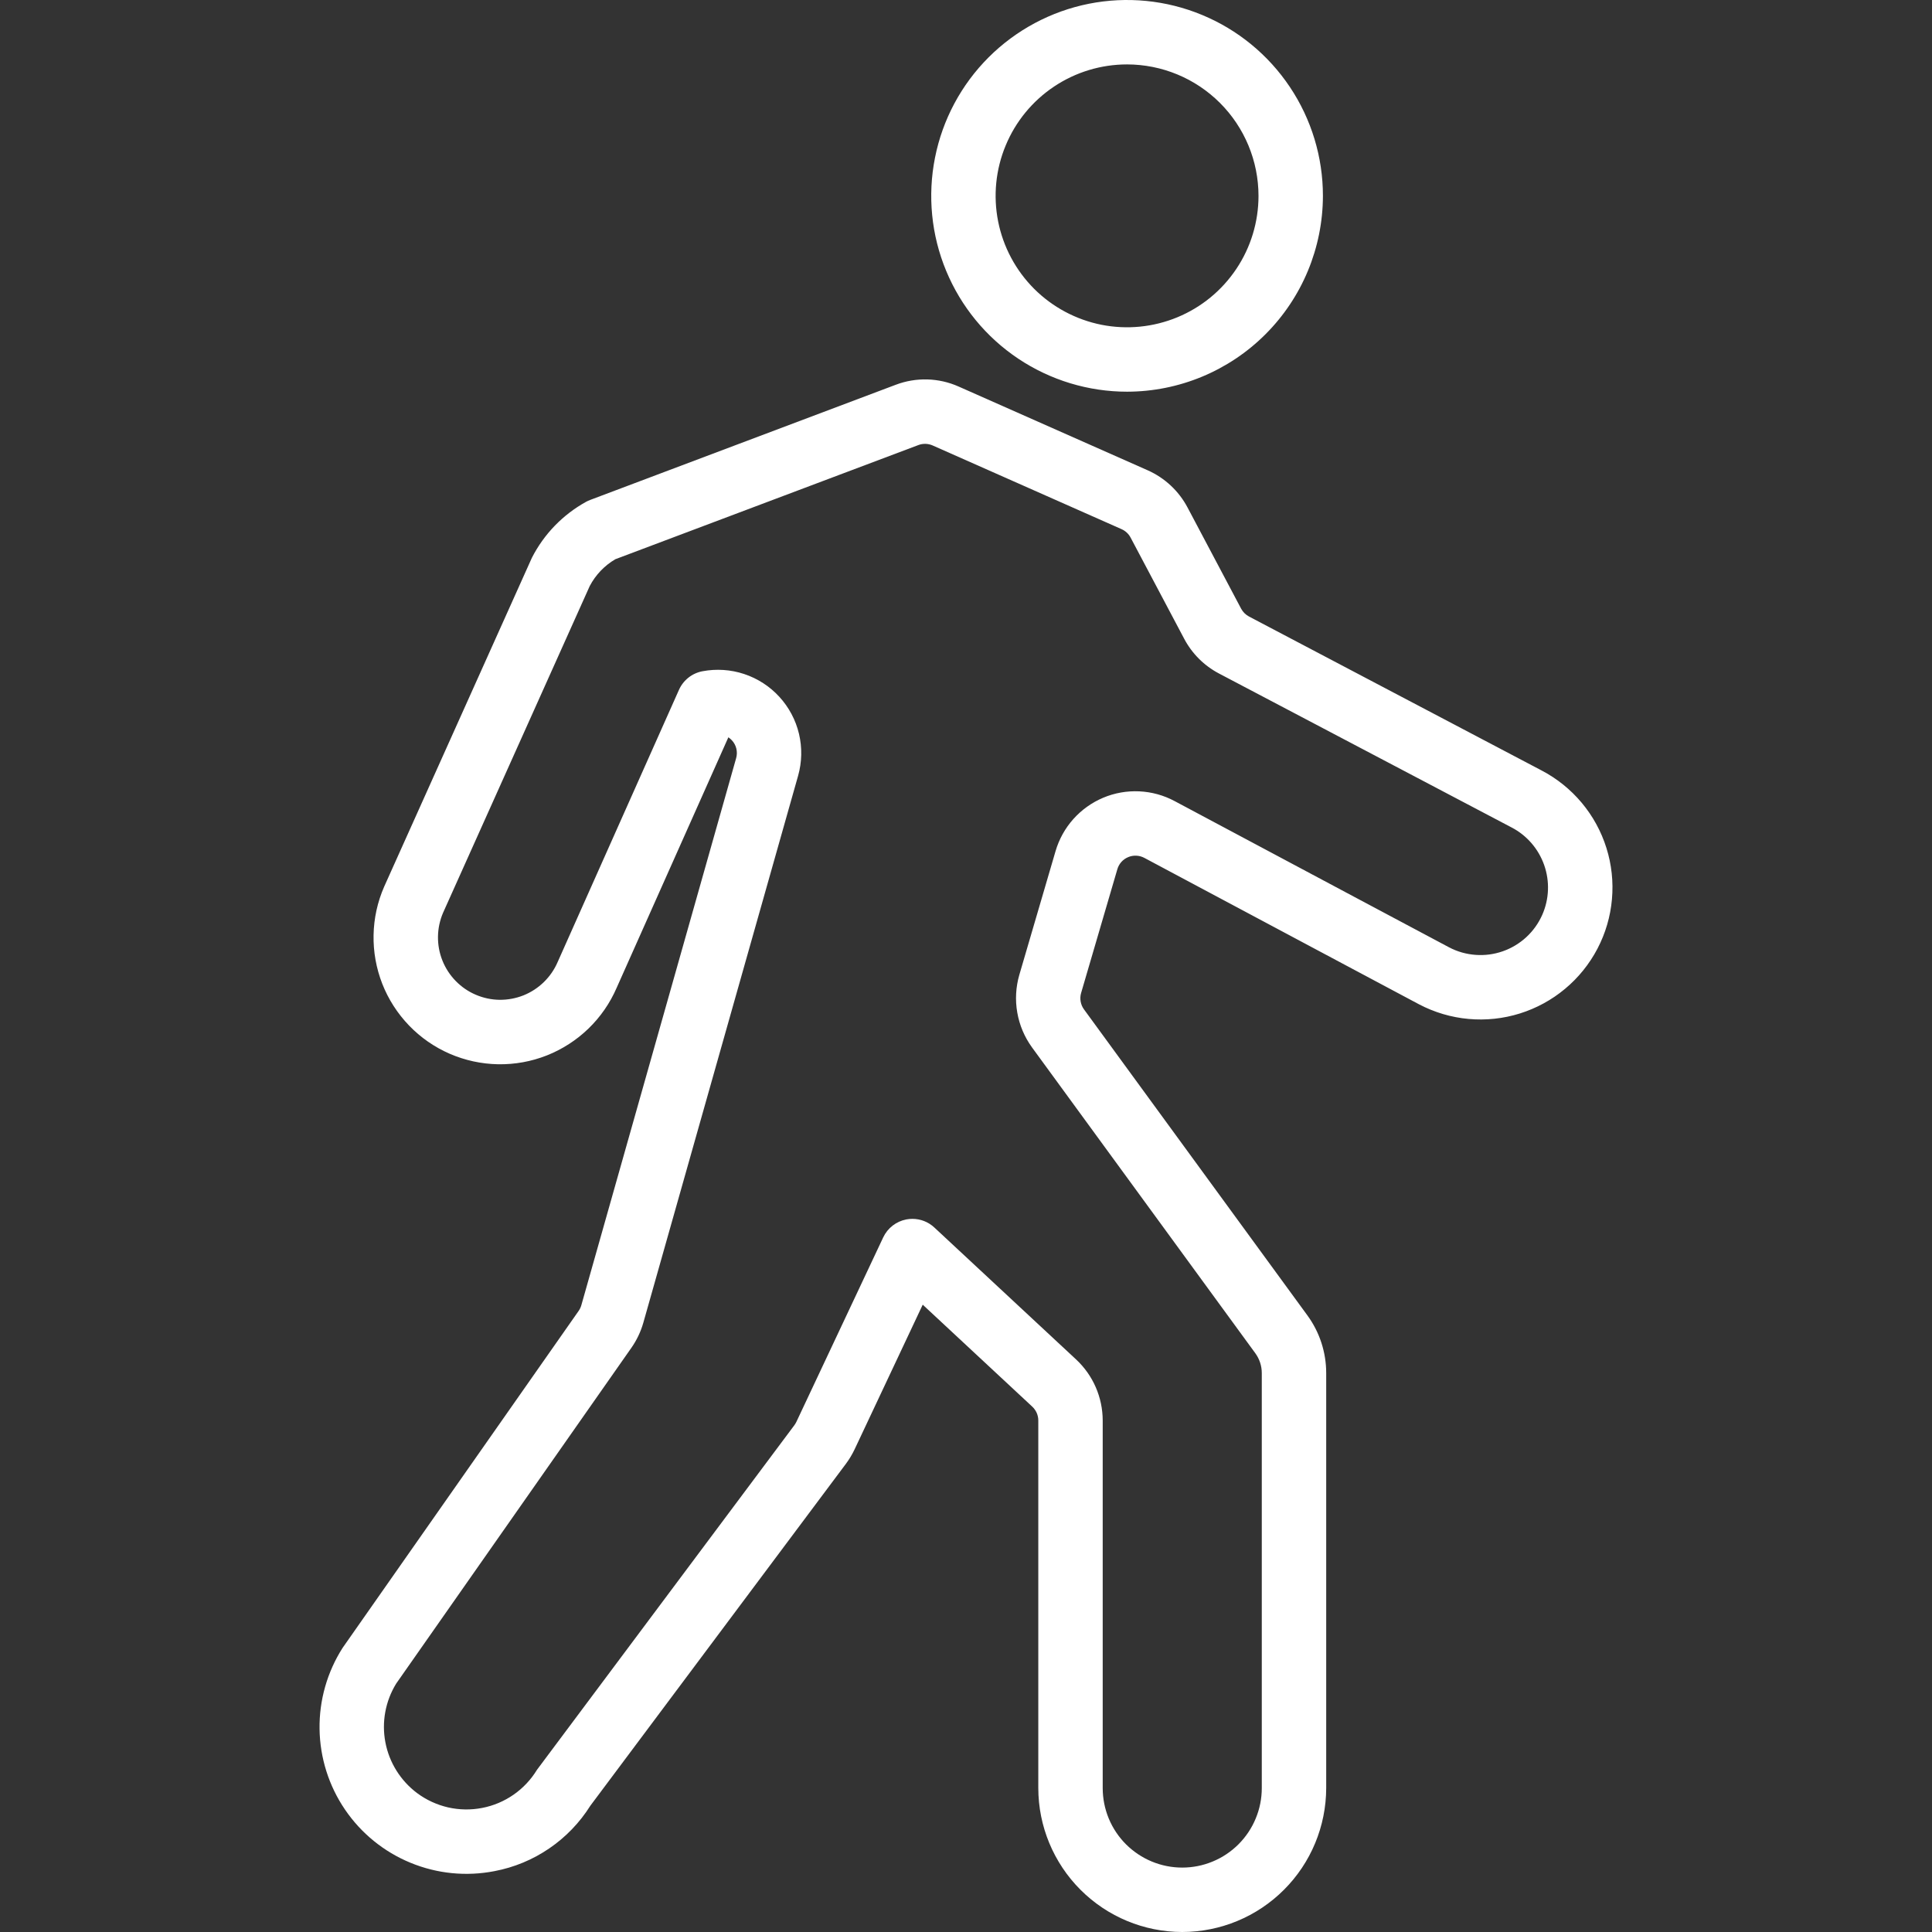<svg width="50" height="50" viewBox="0 0 50 50" fill="none" xmlns="http://www.w3.org/2000/svg">
<rect x="0" y="0" width="50" height="50" fill="#333333" stroke="none"/>
<g clip-path="url(#clip0_283_164)">
<path d="M30.596 50C29.608 49.999 28.661 49.606 27.963 48.907C27.265 48.209 26.872 47.262 26.871 46.274V36.761C26.871 36.694 26.857 36.628 26.83 36.566C26.803 36.505 26.764 36.45 26.715 36.404L23.88 33.765L22.118 37.507C22.056 37.637 21.982 37.762 21.896 37.878L15.278 46.732C15.003 47.17 14.641 47.546 14.214 47.837C13.787 48.129 13.305 48.329 12.796 48.425C12.066 48.567 11.311 48.492 10.623 48.208C9.935 47.925 9.346 47.446 8.928 46.831C8.509 46.216 8.281 45.491 8.27 44.748C8.259 44.004 8.467 43.273 8.867 42.646L14.976 33.925C15.007 33.88 15.03 33.831 15.045 33.779L19.051 19.622C19.074 19.542 19.076 19.457 19.057 19.376C19.038 19.295 18.998 19.22 18.941 19.159C18.914 19.13 18.883 19.104 18.85 19.081L15.959 25.564C15.788 25.96 15.54 26.319 15.23 26.619C14.92 26.919 14.554 27.155 14.153 27.314C13.751 27.473 13.323 27.55 12.891 27.543C12.46 27.535 12.034 27.443 11.638 27.271C11.242 27.099 10.884 26.85 10.585 26.539C10.286 26.228 10.05 25.861 9.893 25.46C9.736 25.058 9.659 24.629 9.668 24.197C9.676 23.766 9.77 23.34 9.943 22.945L13.765 14.436C14.078 13.822 14.568 13.317 15.171 12.985C15.205 12.967 15.24 12.951 15.277 12.937L23.179 9.959C23.707 9.758 24.294 9.774 24.81 10.004L29.702 12.171C30.143 12.367 30.507 12.706 30.733 13.133L32.12 15.752C32.166 15.839 32.238 15.91 32.325 15.956L39.895 19.939C40.293 20.147 40.646 20.431 40.934 20.775C41.222 21.119 41.44 21.517 41.574 21.945C41.709 22.374 41.757 22.825 41.717 23.272C41.678 23.719 41.55 24.154 41.342 24.552C41.133 24.95 40.849 25.303 40.504 25.59C40.16 25.878 39.761 26.095 39.333 26.229C38.904 26.363 38.453 26.411 38.006 26.37C37.559 26.33 37.124 26.201 36.727 25.993C36.723 25.99 32.046 23.501 29.614 22.201C29.55 22.167 29.479 22.148 29.407 22.145C29.334 22.142 29.262 22.154 29.196 22.183C29.129 22.211 29.069 22.253 29.021 22.307C28.973 22.361 28.937 22.426 28.917 22.495L27.979 25.698C27.958 25.77 27.954 25.845 27.967 25.919C27.98 25.992 28.009 26.062 28.053 26.122L33.833 34.039C34.151 34.473 34.322 34.997 34.322 35.535V46.274C34.32 47.262 33.928 48.209 33.229 48.907C32.531 49.606 31.584 49.999 30.596 50ZM23.612 31.544C23.823 31.544 24.026 31.623 24.18 31.767L27.851 35.184C28.067 35.386 28.24 35.63 28.358 35.901C28.476 36.172 28.537 36.465 28.538 36.761V46.274C28.538 46.545 28.591 46.812 28.694 47.062C28.798 47.312 28.949 47.539 29.14 47.73C29.332 47.921 29.559 48.073 29.808 48.176C30.058 48.28 30.326 48.333 30.596 48.333C30.867 48.333 31.134 48.28 31.384 48.176C31.634 48.073 31.861 47.921 32.052 47.73C32.243 47.539 32.395 47.312 32.498 47.062C32.602 46.812 32.655 46.545 32.655 46.274V35.535C32.655 35.35 32.596 35.17 32.487 35.021L26.707 27.105C26.514 26.838 26.383 26.53 26.327 26.205C26.27 25.88 26.288 25.546 26.38 25.229L27.318 22.026C27.408 21.719 27.565 21.436 27.778 21.197C27.992 20.958 28.255 20.77 28.551 20.645C28.846 20.521 29.165 20.465 29.485 20.48C29.805 20.495 30.117 20.581 30.399 20.732C32.83 22.031 37.506 24.519 37.506 24.519C37.718 24.63 37.95 24.695 38.188 24.712C38.427 24.73 38.666 24.698 38.892 24.619C39.117 24.54 39.324 24.416 39.5 24.254C39.676 24.092 39.816 23.895 39.913 23.677C40.093 23.27 40.111 22.81 39.964 22.39C39.817 21.971 39.517 21.622 39.123 21.416L39.119 21.414L31.547 17.43C31.163 17.228 30.85 16.916 30.647 16.532L29.26 13.913C29.209 13.816 29.127 13.74 29.027 13.695L24.136 11.528C24.019 11.477 23.887 11.473 23.768 11.518L15.924 14.473C15.643 14.638 15.414 14.878 15.262 15.167L11.467 23.621C11.383 23.816 11.338 24.026 11.335 24.238C11.332 24.45 11.37 24.66 11.449 24.857C11.527 25.054 11.644 25.234 11.792 25.386C11.94 25.538 12.116 25.66 12.311 25.743C12.506 25.827 12.715 25.872 12.927 25.875C13.139 25.877 13.35 25.838 13.547 25.76C13.744 25.681 13.923 25.564 14.075 25.416C14.227 25.268 14.348 25.092 14.432 24.897L17.572 17.852C17.627 17.729 17.711 17.621 17.817 17.537C17.922 17.454 18.046 17.397 18.179 17.372C18.539 17.304 18.912 17.328 19.26 17.444C19.609 17.56 19.922 17.763 20.17 18.034C20.418 18.305 20.593 18.634 20.678 18.992C20.762 19.349 20.755 19.722 20.655 20.076L16.649 34.233C16.583 34.464 16.479 34.683 16.341 34.88L10.252 43.573C9.973 44.028 9.874 44.57 9.974 45.093C10.074 45.617 10.367 46.084 10.793 46.404C11.032 46.582 11.305 46.708 11.595 46.775C11.886 46.841 12.187 46.846 12.479 46.789C12.771 46.733 13.049 46.615 13.293 46.445C13.537 46.275 13.743 46.055 13.898 45.801L20.56 36.882C20.579 36.855 20.596 36.827 20.61 36.798L22.858 32.022C22.914 31.904 22.997 31.8 23.101 31.719C23.204 31.639 23.326 31.584 23.454 31.559C23.506 31.549 23.559 31.544 23.612 31.544ZM29.169 10.137C28.166 10.137 27.186 9.839 26.353 9.283C25.519 8.726 24.87 7.934 24.486 7.008C24.102 6.082 24.002 5.063 24.198 4.08C24.393 3.096 24.876 2.193 25.585 1.484C26.294 0.776 27.197 0.293 28.18 0.097C29.163 -0.098 30.182 0.002 31.108 0.386C32.034 0.769 32.826 1.419 33.383 2.253C33.94 3.086 34.237 4.066 34.237 5.068C34.235 6.412 33.701 7.7 32.751 8.65C31.801 9.601 30.512 10.135 29.169 10.137ZM29.169 1.667C28.496 1.667 27.838 1.866 27.279 2.24C26.719 2.614 26.283 3.145 26.026 3.767C25.768 4.388 25.701 5.072 25.832 5.732C25.963 6.392 26.288 6.998 26.763 7.474C27.239 7.949 27.845 8.273 28.505 8.405C29.165 8.536 29.849 8.468 30.47 8.211C31.092 7.954 31.623 7.518 31.997 6.958C32.371 6.399 32.57 5.741 32.57 5.068C32.569 4.166 32.211 3.302 31.573 2.664C30.935 2.026 30.07 1.668 29.169 1.667Z" fill="white"/>
</g>
<defs>
<clipPath id="clip0_283_164">
<rect width="50" height="50" fill="white"/>
</clipPath>
</defs>
</svg>
